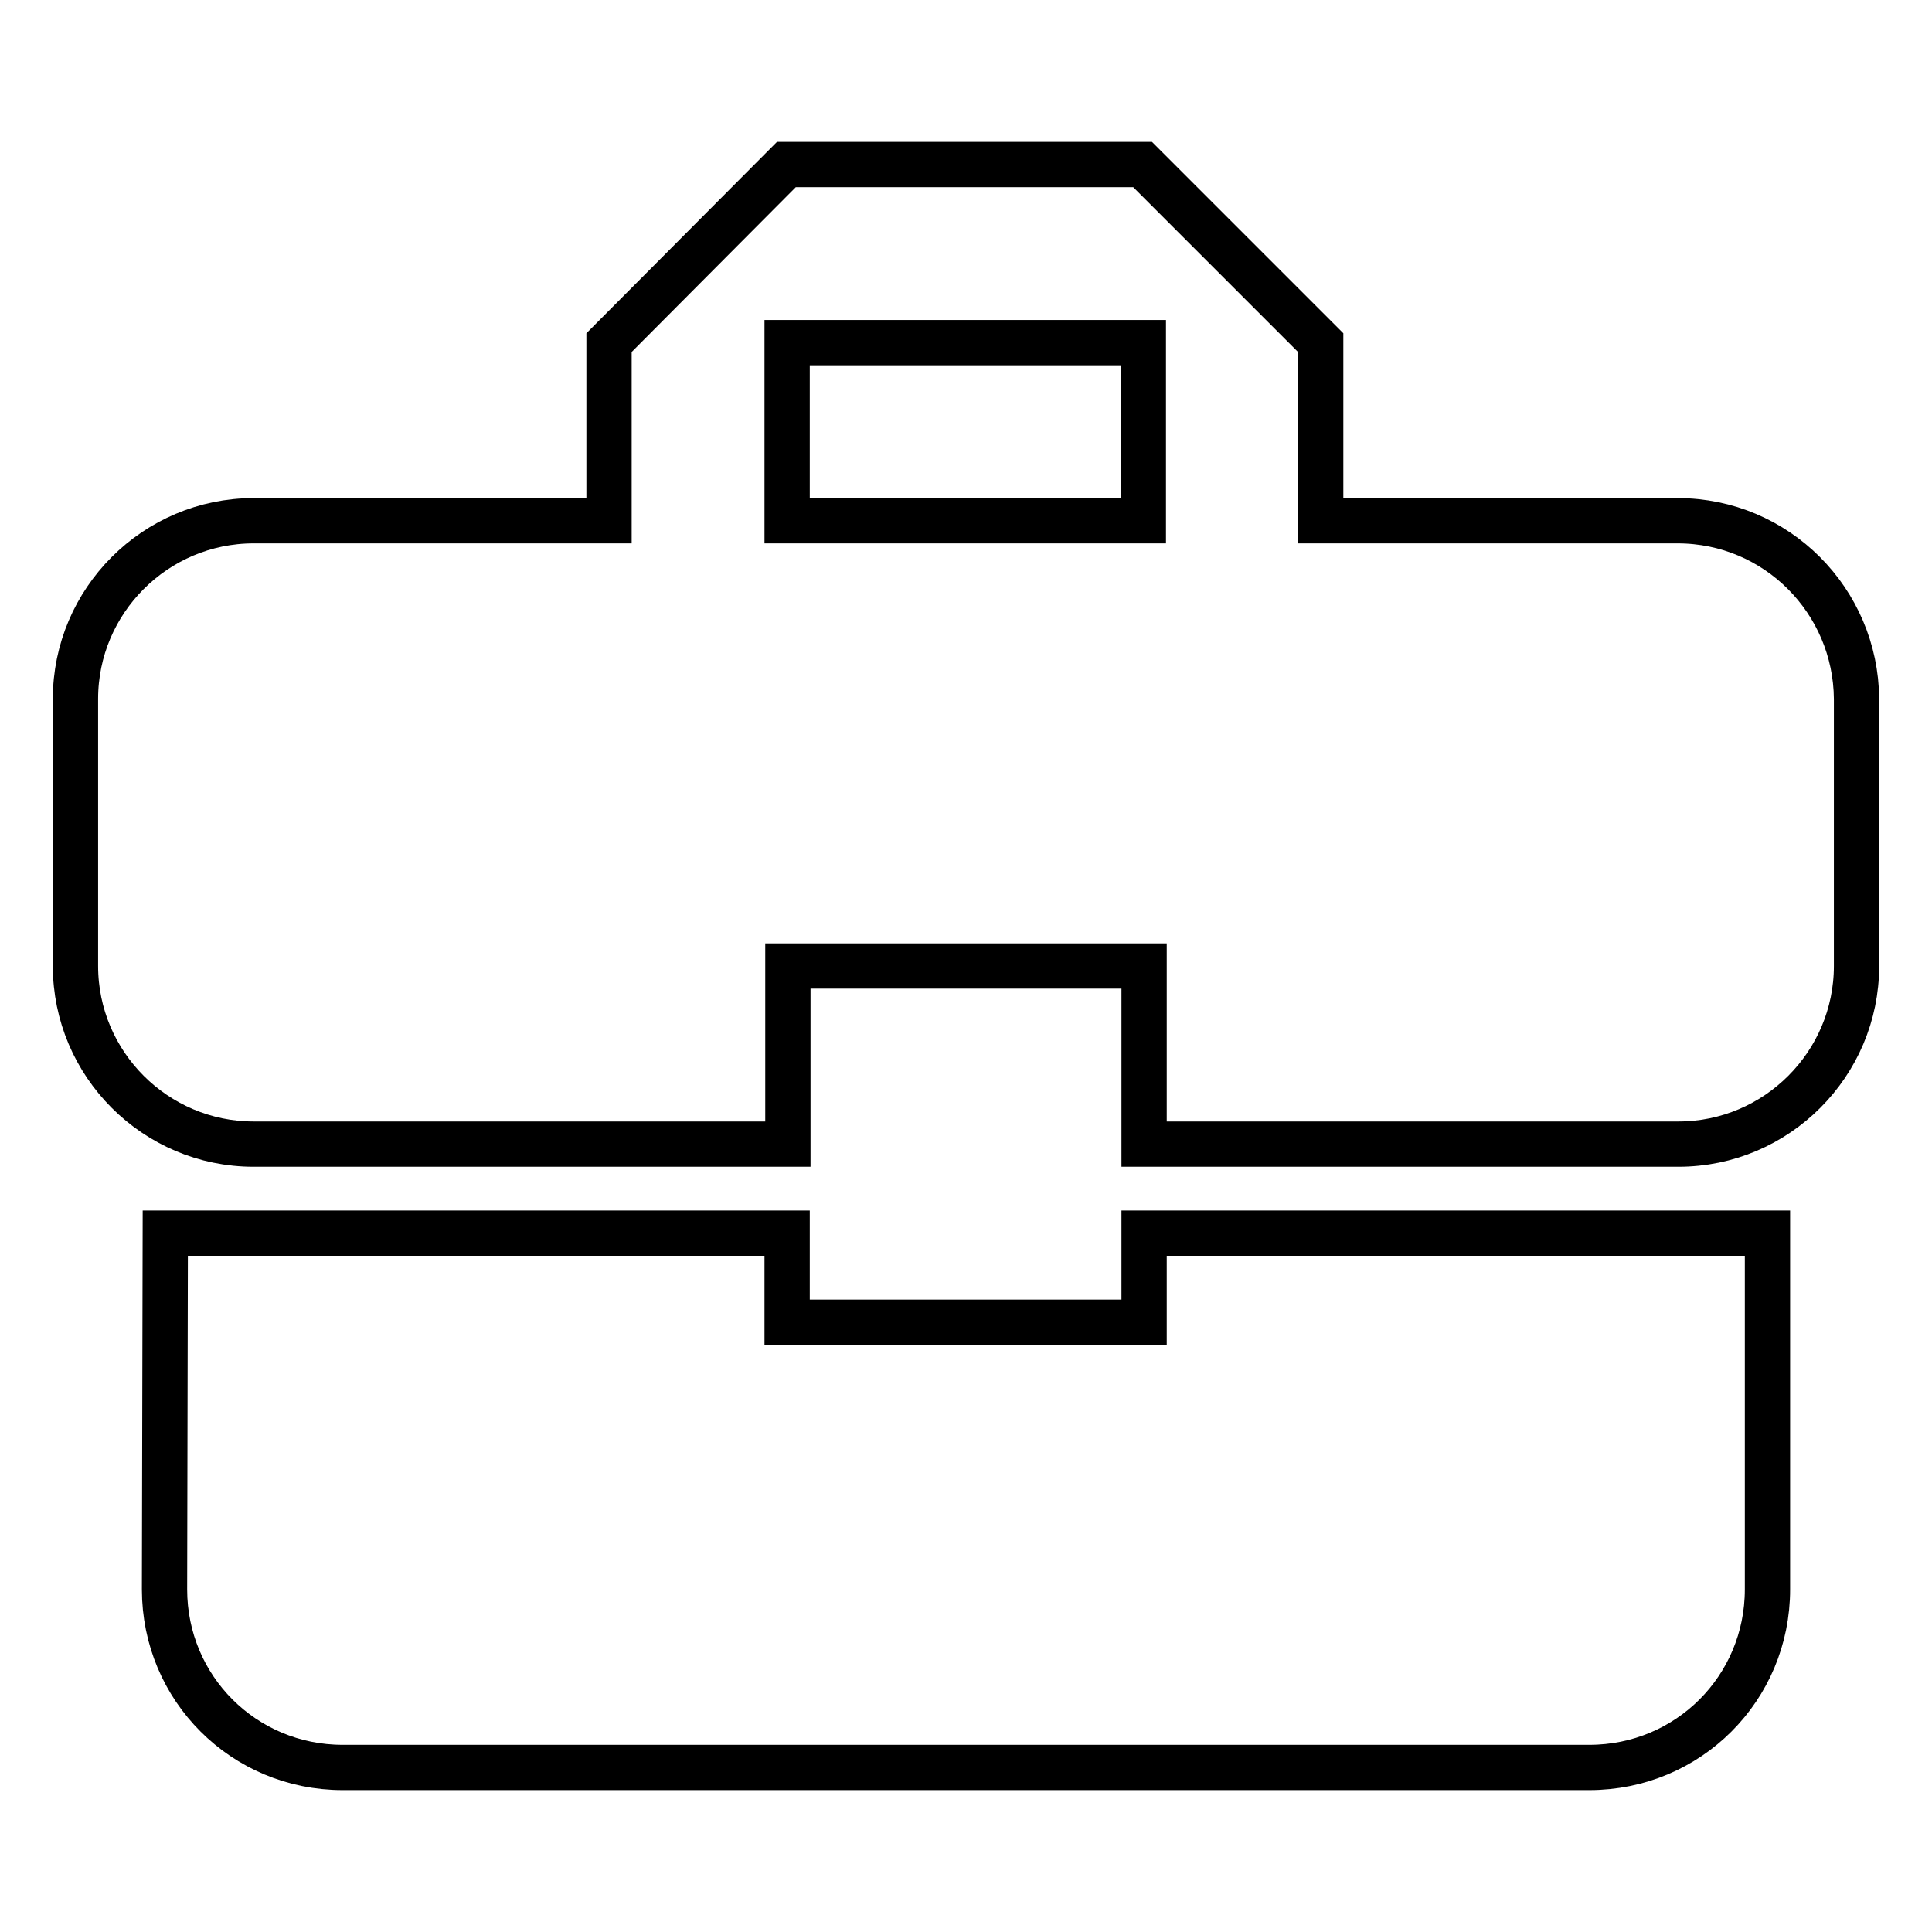 <?xml version="1.0" encoding="utf-8"?>
<!-- Svg Vector Icons : http://www.onlinewebfonts.com/icon -->
<!DOCTYPE svg PUBLIC "-//W3C//DTD SVG 1.1//EN" "http://www.w3.org/Graphics/SVG/1.1/DTD/svg11.dtd">
<svg version="1.1" xmlns="http://www.w3.org/2000/svg" xmlns:xlink="http://www.w3.org/1999/xlink" x="0px" y="0px" viewBox="0 0 256 256" enable-background="new 0 0 256 256" xml:space="preserve">
<g> <path stroke-width="6" fill-opacity="0" stroke="#000000"  d="M104.3,175.2v-11.8H21.9l-0.1,47.2c0,13.1,10.5,23.6,23.6,23.6h165.2c13.1,0,23.6-10.5,23.6-23.6v-47.2 h-82.6v11.8H104.3z M222.3,69H175V45.4l-23.6-23.6h-47.2L80.7,45.4V69H33.6C20.6,69,10,79.6,10,92.6V128c0,13,10.6,23.6,23.6,23.6 h70.8V128h47.2v23.6h70.8c13,0,23.6-10.6,23.6-23.6V92.6C245.9,79.6,235.4,69,222.3,69L222.3,69z M151.5,69h-47.2V45.4h47.2V69z"/></g>
</svg>